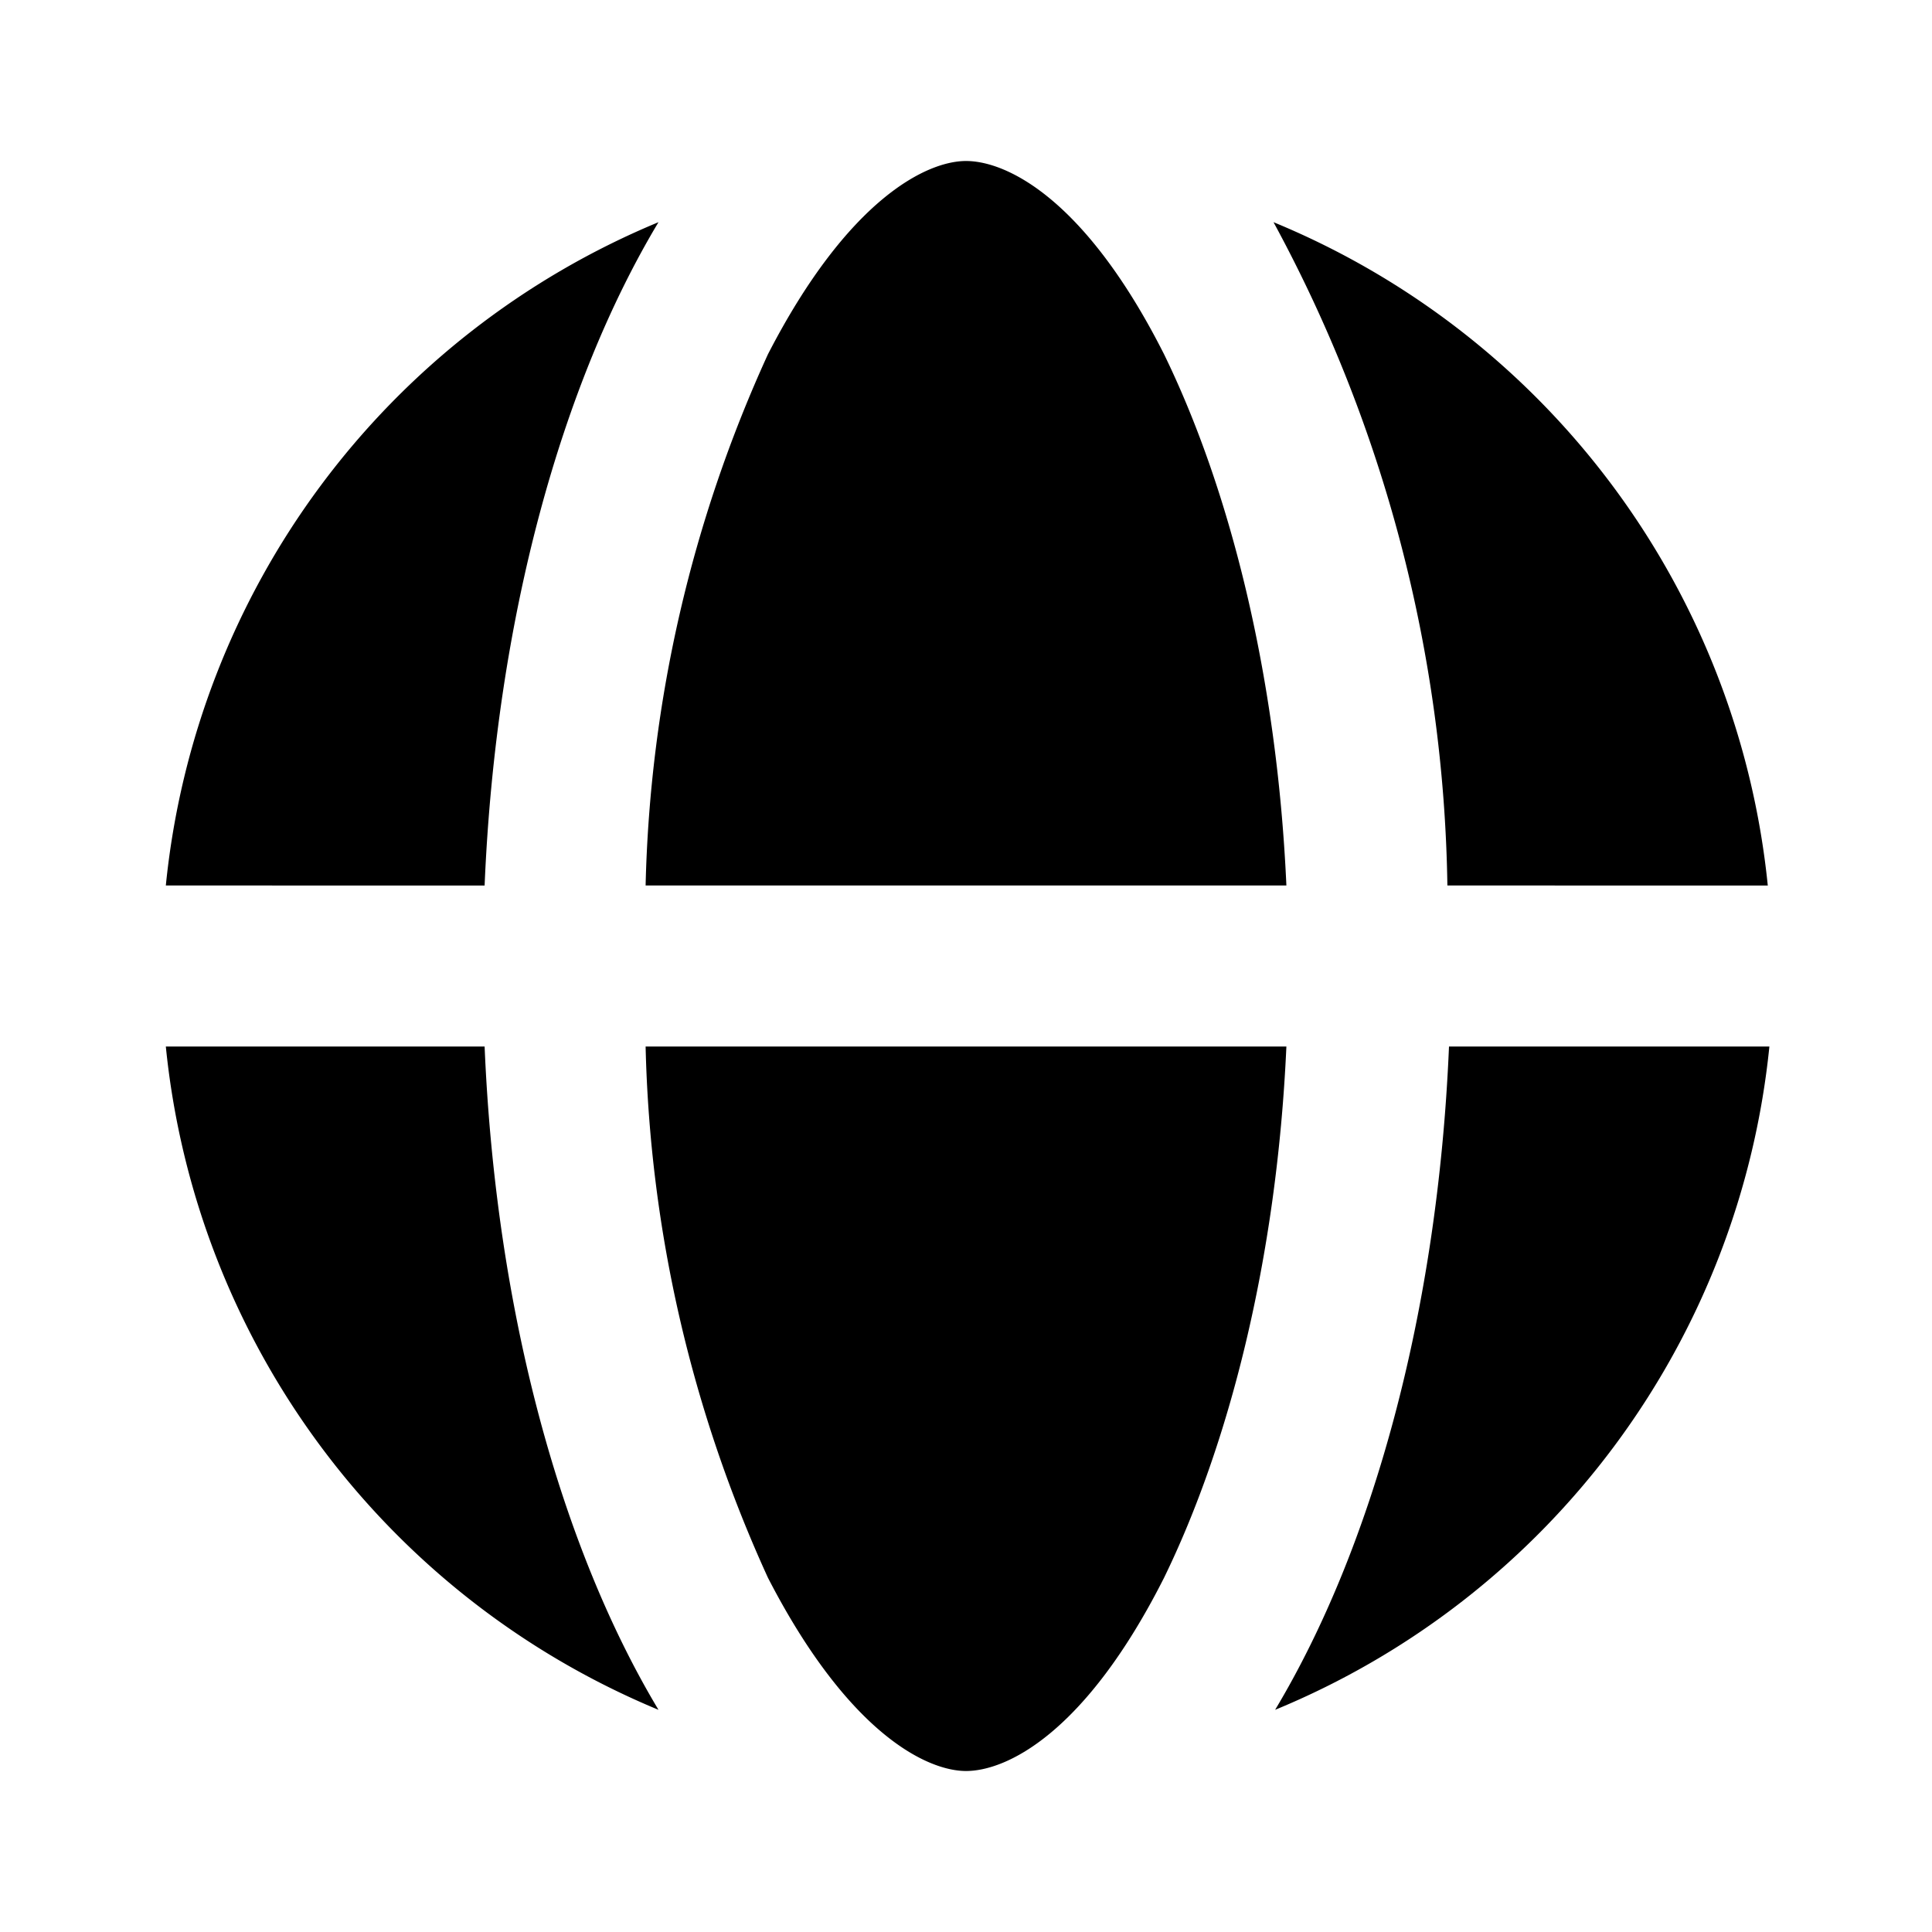 <svg width="12" height="12" viewBox="0 0 12 12" xmlns="http://www.w3.org/2000/svg"><path d="M7.99 6.5H4.01a8.4 8.4 0 0 0 .76 3.3c.5.97.99 1.2 1.23 1.2.25 0 .74-.23 1.23-1.2.4-.82.7-1.97.76-3.3Zm-3.98-1a8.4 8.4 0 0 1 .76-3.3C5.27 1.23 5.76 1 6 1c.25 0 .74.23 1.23 1.2.4.82.7 1.97.76 3.3H4.01Zm-1 0H1.03a5 5 0 0 1 3.06-4.12c-.6 1-1.01 2.46-1.08 4.12Zm0 1H1.03a5 5 0 0 0 3.06 4.12c-.6-1-1.01-2.46-1.08-4.12ZM9 6.5h1.99a5 5 0 0 1-3.07 4.12c.6-1 1.01-2.46 1.08-4.12Zm1.99-1H8.99a8.91 8.91 0 0 0-1.08-4.12 5 5 0 0 1 3.07 4.12Z"/></svg>
